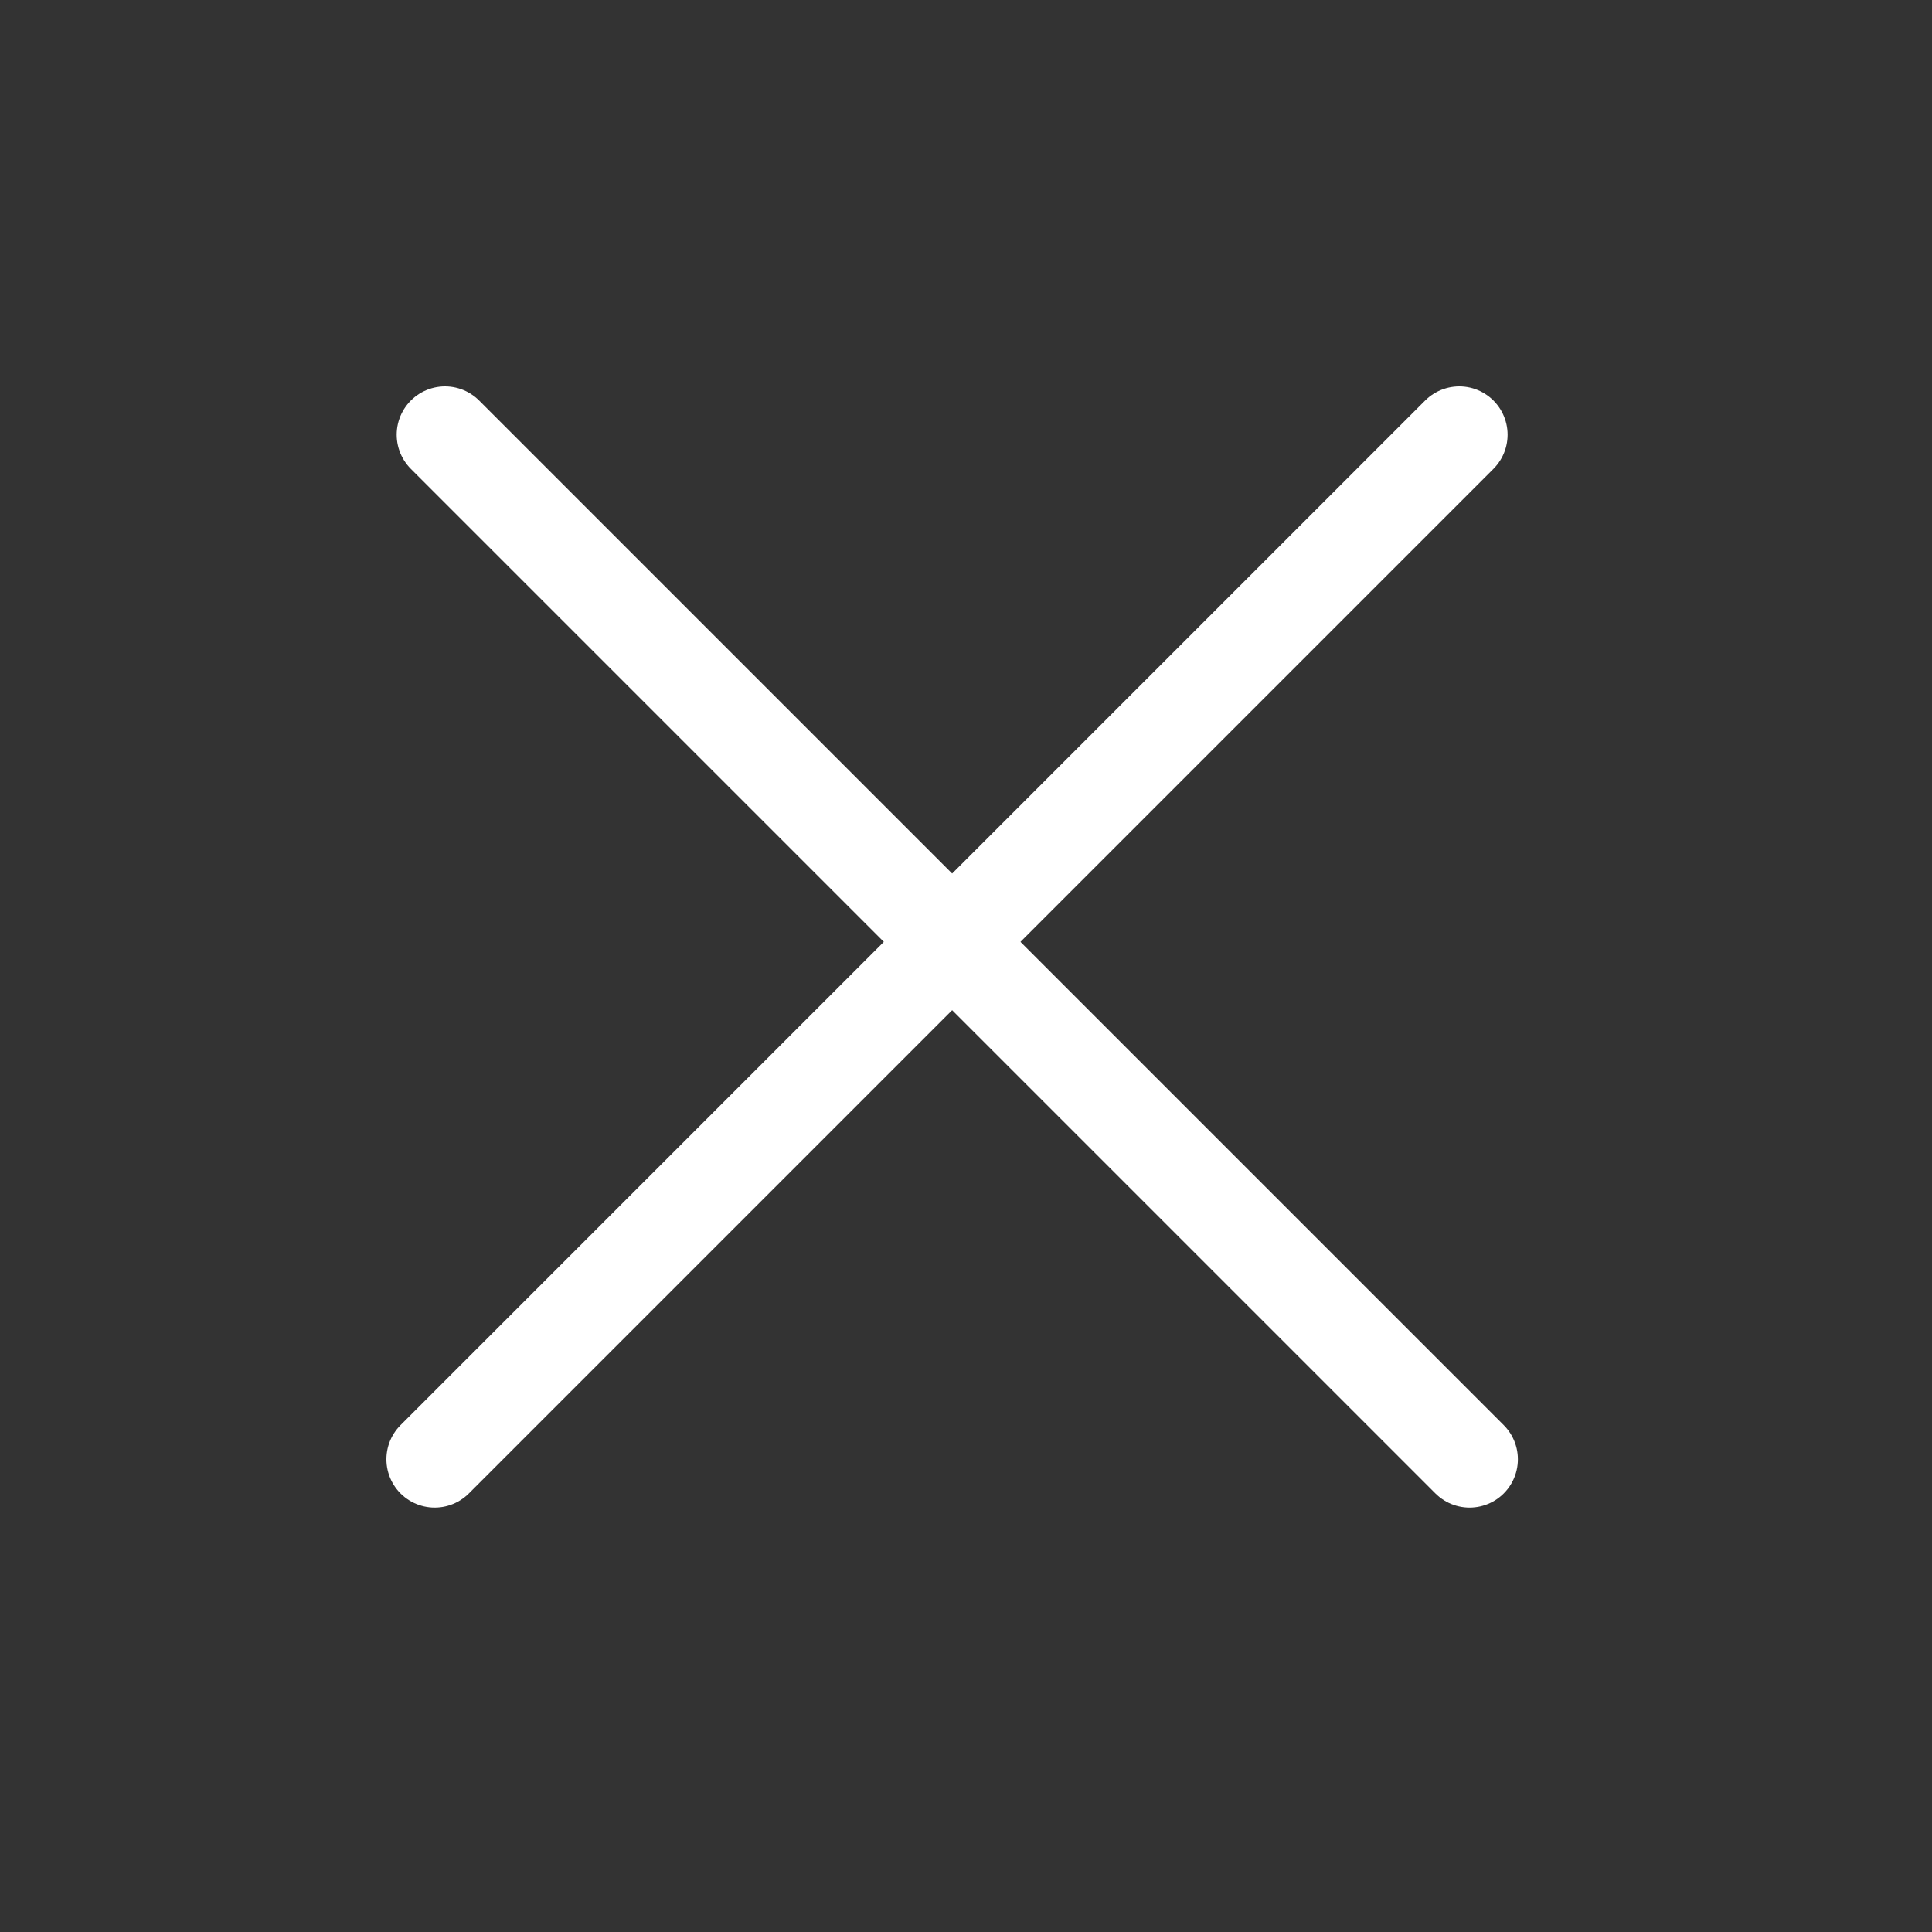 <svg width="40" height="40" viewBox="0 0 40 40" fill="none" xmlns="http://www.w3.org/2000/svg">
<rect x="0" y="0" width="40" height="40" fill="#333333" stroke="none"/>
<path d="M9.213 9L21.808 21.595L30.426 30.213" stroke="white" stroke-width="2" stroke-linecap="round"/>
<path d="M30.213 9L17.618 21.595L9 30.213" stroke="white" stroke-width="2" stroke-linecap="round"/>
</svg>
